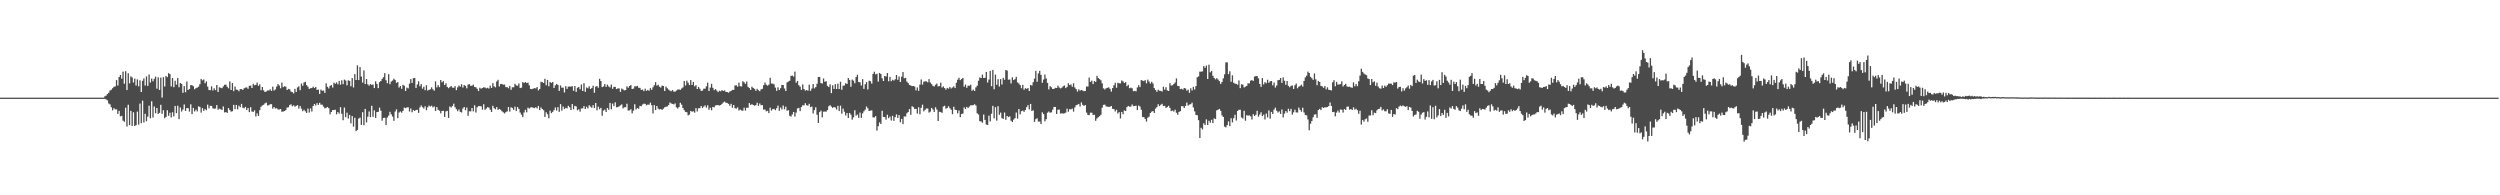 <?xml version="1.0" encoding="UTF-8"?>
<svg xmlns="http://www.w3.org/2000/svg" width="1920" height="150">
  <path d="M0 75.000h1v1.000H0zM1 75.000h1v1.000H1zM2 75.000h1v1.000H2zM3 75.000h1v1.000H3zM4 75.000h1v1.000H4zM5 75.000h1v1.000H5zM6 75.000h1v1.000H6zM7 75.000h1v1.000H7zM8 75.000h1v1.000H8zM9 75.000h1v1.000H9zM10 75.000h1v1.000H10zM11 75.000h1v1.000H11zM12 75.000h1v1.000H12zM13 75.000h1v1.000H13zM14 75.000h1v1.000H14zM15 75.000h1v1.000H15zM16 75.000h1v1.000H16zM17 75.000h1v1.000H17zM18 75.000h1v1.000H18zM19 75.000h1v1.000H19zM20 75.000h1v1.000H20zM21 75.000h1v1.000H21zM22 75.000h1v1.000H22zM23 75.000h1v1.000H23zM24 75.000h1v1.000H24zM25 75.000h1v1.000H25zM26 75.000h1v1.000H26zM27 75.000h1v1.000H27zM28 75.000h1v1.000H28zM29 75.000h1v1.000H29zM30 75.000h1v1.000H30zM31 75.000h1v1.000H31zM32 75.000h1v1.000H32zM33 75.000h1v1.000H33zM34 75.000h1v1.000H34zM35 75.000h1v1.000H35zM36 75.000h1v1.000H36zM37 75.000h1v1.000H37zM38 75.000h1v1.000H38zM39 75.000h1v1.000H39zM40 75.000h1v1.000H40zM41 75.000h1v1.000H41zM42 75.000h1v1.000H42zM43 75.000h1v1.000H43zM44 75.000h1v1.000H44zM45 75.000h1v1.000H45zM46 75.000h1v1.000H46zM47 75.000h1v1.000H47zM48 75.000h1v1.000H48zM49 75.000h1v1.000H49zM50 75.000h1v1.000H50zM51 75.000h1v1.000H51zM52 75.000h1v1.000H52zM53 75.000h1v1.000H53zM54 75.000h1v1.000H54zM55 75.000h1v1.000H55zM56 75.000h1v1.000H56zM57 75.000h1v1.000H57zM58 75.000h1v1.000H58zM59 75.000h1v1.000H59zM60 75.000h1v1.000H60zM61 75.000h1v1.000H61zM62 75.000h1v1.000H62zM63 75.000h1v1.000H63zM64 75.000h1v1.000H64zM65 75.000h1v1.000H65zM66 75.000h1v1.000H66zM67 75.000h1v1.000H67zM68 75.000h1v1.000H68zM69 75.000h1v1.000H69zM70 75.000h1v1.000H70zM71 75.000h1v1.000H71zM72 75.000h1v1.000H72zM73 75.000h1v1.000H73zM74 75.000h1v1.000H74zM75 75.000h1v1.000H75zM76 75.000h1v1.000H76zM77 75.000h1v1.000H77zM78 75.000h1v1.000H78zM79 75.000h1v1.000H79zM80 74.000h1v1.891H80zM81 73.412h1v2.941H81zM82 72.254h1v4.872H82zM83 71.230h1v8.255H83zM84 69.478h1v10.703H84zM85 68.901h1v13.494H85zM86 67.746h1v17.010H86zM87 66.648h1v16.474H87zM88 66.350h1v17.703H88zM89 61.535h1v22.414H89zM90 65.708h1v21.753H90zM91 59.177h1v25.964H91zM92 57.610h1v31.709H92zM93 60.411h1v28.592H93zM94 55.013h1v37.649H94zM95 64.299h1v29.220H95zM96 54.689h1v28.063H96zM97 69.192h1v27.973H97zM98 56.286h1v24.168H98zM99 64.000h1v32.083H99zM100 58.691h1v26.466H100zM101 59.474h1v37.254H101zM102 63.346h1v22.895H102zM103 60.383h1v36.457H103zM104 65.701h1v30.410H104zM105 60.976h1v24.710H105zM106 66.284h1v29.430H106zM107 61.688h1v17.873H107zM108 70.670h1v23.936H108zM109 62.044h1v15.257H109zM110 60.197h1v33.869H110zM111 65.664h1v21.717H111zM112 58.742h1v34.409H112zM113 65.958h1v23.628H113zM114 57.226h1v23.965H114zM115 63.397h1v27.506H115zM116 60.378h1v17.407H116zM117 62.415h1v27.864H117zM118 60.516h1v21.258H118zM119 58.813h1v28.218H119zM120 68.119h1v14.801H120zM121 59.396h1v28.167H121zM122 69.049h1v17.650H122zM123 59.617h1v20.888H123zM124 74.944h1v12.446H124zM125 59.260h1v25.388H125zM126 66.409h1v24.386H126zM127 58.298h1v31.447H127zM128 59.297h1v25.378H128zM129 56.183h1v32.763H129zM130 56.936h1v29.627H130zM131 66.425h1v23.784H131zM132 59.888h1v26.342H132zM133 66.975h1v22.424H133zM134 62.027h1v19.354H134zM135 65.029h1v21.895H135zM136 59.845h1v21.359H136zM137 67.034h1v24.443H137zM138 63.810h1v18.761H138zM139 64.411h1v21.229H139zM140 71.259h1v12.851H140zM141 66.082h1v14.170H141zM142 70.841h1v14.365H142zM143 62.641h1v20.331H143zM144 69.060h1v14.019H144zM145 68.279h1v17.448H145zM146 65.393h1v14.741H146zM147 65.426h1v22.228H147zM148 66.237h1v16.655H148zM149 68.538h1v17.042H149zM150 67.698h1v16.541H150zM151 67.289h1v18.276H151zM152 66.554h1v15.105H152zM153 64.682h1v17.418H153zM154 60.637h1v25.861H154zM155 61.696h1v21.327H155zM156 61.018h1v24.248H156zM157 63.954h1v19.825H157zM158 62.485h1v22.139H158zM159 66.526h1v13.850H159zM160 69.183h1v14.053H160zM161 69.251h1v11.982H161zM162 66.328h1v15.043H162zM163 69.494h1v13.686H163zM164 67.776h1v15.808H164zM165 69.209h1v14.089H165zM166 65.302h1v15.415H166zM167 70.626h1v13.658H167zM168 67.032h1v16.407H168zM169 67.415h1v16.478H169zM170 67.736h1v16.696H170zM171 66.366h1v15.388H171zM172 65.140h1v21.235H172zM173 64.987h1v21.047H173zM174 66.652h1v20.130H174zM175 67.843h1v15.164H175zM176 62.555h1v21.982H176zM177 69.107h1v16.662H177zM178 63.781h1v21.634H178zM179 69.968h1v10.594H179zM180 66.455h1v17.424H180zM181 68.810h1v11.795H181zM182 68.949h1v15.013H182zM183 70.098h1v11.047H183zM184 68.450h1v13.897H184zM185 68.401h1v11.365H185zM186 69.076h1v13.640H186zM187 67.811h1v15.409H187zM188 67.263h1v14.829H188zM189 67.116h1v17.430H189zM190 68.208h1v14.798H190zM191 65.908h1v20.209H191zM192 65.732h1v16.653H192zM193 67.589h1v18.054H193zM194 64.362h1v21.560H194zM195 65.479h1v19.251H195zM196 65.137h1v24.288H196zM197 63.376h1v23.651H197zM198 65.941h1v23.168H198zM199 64.746h1v19.898H199zM200 69.259h1v12.738H200zM201 66.801h1v14.211H201zM202 69.382h1v11.120H202zM203 70.665h1v8.738H203zM204 70.264h1v8.551H204zM205 69.449h1v11.546H205zM206 69.542h1v11.243H206zM207 68.629h1v11.422H207zM208 69.763h1v10.288H208zM209 66.575h1v16.874H209zM210 69.533h1v12.671H210zM211 68.682h1v14.675H211zM212 66.486h1v16.603H212zM213 64.549h1v19.517H213zM214 65.668h1v18.443H214zM215 67.770h1v15.949H215zM216 63.437h1v22.361H216zM217 66.918h1v18.751H217zM218 66.264h1v19.042H218zM219 66.567h1v18.010H219zM220 69.114h1v13.519H220zM221 68.242h1v14.207H221zM222 68.545h1v12.180H222zM223 70.308h1v9.747H223zM224 70.758h1v10.858H224zM225 71.734h1v9.169H225zM226 68.241h1v13.666H226zM227 70.629h1v10.700H227zM228 67.196h1v13.544H228zM229 66.301h1v17.091H229zM230 69.256h1v12.167H230zM231 64.155h1v19.228H231zM232 65.823h1v19.565H232zM233 63.365h1v20.926H233zM234 62.832h1v22.658H234zM235 65.382h1v21.364H235zM236 66.584h1v16.840H236zM237 68.303h1v18.139H237zM238 67.727h1v15.534H238zM239 67.632h1v18.037H239zM240 66.539h1v14.889H240zM241 67.529h1v12.319H241zM242 66.835h1v14.174H242zM243 69.072h1v10.115H243zM244 68.777h1v11.835H244zM245 72.140h1v6.823H245zM246 68.822h1v11.556H246zM247 69.728h1v10.698H247zM248 69.511h1v12.431H248zM249 71.373h1v11.900H249zM250 64.022h1v18.840H250zM251 66.641h1v15.477H251zM252 67.923h1v15.168H252zM253 65.988h1v21.829H253zM254 65.269h1v20.707H254zM255 67.210h1v17.293H255zM256 63.501h1v21.065H256zM257 64.378h1v19.831H257zM258 63.285h1v24.529H258zM259 64.792h1v21.268H259zM260 62.179h1v25.048H260zM261 65.028h1v17.289H261zM262 61.693h1v25.658H262zM263 64.610h1v27.722H263zM264 61.144h1v21.451H264zM265 61.873h1v28.153H265zM266 65.539h1v20.986H266zM267 61.709h1v29.333H267zM268 62.088h1v26.189H268zM269 66.268h1v28.502H269zM270 59.934h1v29.220H270zM271 67.187h1v30.086H271zM272 56.940h1v33.508H272zM273 61.445h1v39.253H273zM274 50.182h1v49.606H274zM275 61.516h1v29.643H275zM276 51.503h1v38.820H276zM277 58.753h1v37.145H277zM278 63.444h1v22.700H278zM279 54.054h1v42.080H279zM280 64.561h1v19.110H280zM281 60.693h1v33.378H281zM282 64.787h1v24.872H282zM283 65.792h1v19.791H283zM284 64.574h1v25.382H284zM285 65.155h1v16.077H285zM286 64.850h1v24.919H286zM287 67.645h1v17.160H287zM288 62.477h1v28.083H288zM289 64.453h1v21.610H289zM290 67.668h1v18.233H290zM291 63.094h1v19.599H291zM292 62.190h1v22.812H292zM293 60.560h1v32.095H293zM294 59.307h1v31.243H294zM295 56.149h1v34.257H295zM296 61.646h1v34.419H296zM297 63.872h1v26.380H297zM298 57.002h1v31.763H298zM299 64.661h1v21.213H299zM300 62.625h1v25.207H300zM301 61.826h1v27.688H301zM302 60.482h1v32.350H302zM303 61.401h1v24.276H303zM304 63.579h1v20.406H304zM305 63.015h1v27.751H305zM306 67.213h1v19.207H306zM307 66.025h1v19.587H307zM308 68.191h1v18.333H308zM309 65.198h1v19.963H309zM310 65.831h1v16.814H310zM311 69.847h1v13.254H311zM312 67.293h1v15.183H312zM313 67.876h1v14.575H313zM314 64.274h1v21.394H314zM315 60.772h1v22.531H315zM316 63.685h1v22.518H316zM317 60.070h1v24.476H317zM318 59.912h1v25.342H318zM319 67.529h1v16.892H319zM320 64.861h1v19.464H320zM321 62.435h1v24.229H321zM322 66.273h1v16.232H322zM323 64.549h1v16.416H323zM324 68.104h1v14.250H324zM325 66.588h1v16.781H325zM326 69.261h1v12.327H326zM327 65.475h1v19.143H327zM328 69.532h1v12.890H328zM329 68.954h1v12.152H329zM330 68.589h1v13.230H330zM331 67.078h1v14.081H331zM332 68.542h1v13.923H332zM333 69.639h1v12.080H333zM334 62.489h1v22.780H334zM335 67.129h1v15.084H335zM336 65.324h1v18.978H336zM337 66.930h1v18.094H337zM338 61.458h1v25.574H338zM339 63.229h1v21.953H339zM340 62.321h1v22.777H340zM341 65.274h1v24.535H341zM342 63.943h1v21.636H342zM343 66.740h1v18.385H343zM344 67.755h1v22.823H344zM345 66.885h1v14.904H345zM346 66.016h1v16.581H346zM347 67.299h1v14.169H347zM348 67.414h1v12.225H348zM349 66.144h1v16.256H349zM350 69.202h1v14.680H350zM351 67.087h1v18.297H351zM352 65.714h1v18.341H352zM353 66.570h1v19.368H353zM354 64.732h1v21.666H354zM355 67.220h1v16.114H355zM356 65.351h1v16.808H356zM357 65.953h1v18.744H357zM358 67.831h1v14.811H358zM359 64.959h1v23.953H359zM360 64.608h1v20.826H360zM361 65.965h1v19.581H361zM362 65.807h1v17.147H362zM363 64.981h1v20.592H363zM364 66.785h1v14.050H364zM365 67.010h1v19.392H365zM366 68.220h1v14.207H366zM367 69.924h1v11.519H367zM368 67.370h1v14.138H368zM369 68.159h1v13.521H369zM370 67.579h1v16.649H370zM371 67.011h1v13.040H371zM372 67.215h1v17.105H372zM373 67.843h1v15.539H373zM374 67.383h1v14.954H374zM375 68.021h1v14.616H375zM376 65.779h1v18.508H376zM377 67.541h1v18.439H377zM378 63.829h1v17.431H378zM379 66.290h1v16.817H379zM380 67.051h1v16.913H380zM381 62.555h1v19.671H381zM382 61.301h1v23.091H382zM383 66.424h1v17.246H383zM384 64.577h1v19.699H384zM385 64.443h1v20.992H385zM386 65.058h1v21.235H386zM387 64.943h1v22.195H387zM388 66.940h1v19.251H388zM389 66.905h1v18.628H389zM390 67.779h1v14.385H390zM391 65.952h1v19.778H391zM392 68.972h1v13.386H392zM393 67.007h1v16.012H393zM394 67.005h1v17.384H394zM395 64.369h1v17.568H395zM396 65.516h1v19.783H396zM397 65.917h1v16.331H397zM398 64.089h1v19.576H398zM399 67.630h1v18.772H399zM400 67.286h1v20.754H400zM401 63.048h1v26.921H401zM402 63.810h1v22.638H402zM403 62.985h1v21.321H403zM404 63.794h1v22.465H404zM405 63.458h1v19.221H405zM406 65.556h1v17.833H406zM407 68.281h1v14.279H407zM408 68.475h1v13.785H408zM409 68.040h1v14.736H409zM410 67.701h1v15.333H410zM411 67.909h1v14.427H411zM412 66.871h1v16.355H412zM413 69.429h1v11.923H413zM414 68.306h1v16.275H414zM415 62.788h1v19.730H415zM416 63.128h1v20.578H416zM417 63.751h1v20.908H417zM418 60.514h1v29.316H418zM419 65.479h1v20.727H419zM420 61.384h1v26.374H420zM421 66.264h1v24.583H421zM422 62.908h1v22.074H422zM423 63.756h1v23.139H423zM424 62.908h1v23.012H424zM425 67.608h1v16.977H425zM426 65.559h1v16.968H426zM427 64.473h1v20.488H427zM428 65.223h1v17.082H428zM429 69.773h1v16.149H429zM430 65.614h1v14.353H430zM431 67.391h1v17.623H431zM432 67.255h1v14.566H432zM433 71.009h1v12.773H433zM434 66.139h1v16.667H434zM435 68.228h1v15.042H435zM436 66.501h1v14.731H436zM437 66.456h1v15.938H437zM438 66.492h1v18.025H438zM439 66.177h1v13.743H439zM440 69.735h1v14.158H440zM441 66.058h1v15.267H441zM442 70.532h1v11.214H442zM443 67.426h1v17.236H443zM444 66.777h1v17.161H444zM445 68.546h1v17.237H445zM446 64.873h1v18.430H446zM447 69.874h1v13.305H447zM448 63.884h1v17.603H448zM449 70.518h1v13.208H449zM450 67.186h1v14.787H450zM451 67.764h1v15.501H451zM452 66.315h1v14.545H452zM453 68.351h1v13.509H453zM454 67.644h1v15.131H454zM455 65.829h1v14.951H455zM456 71.276h1v11.721H456zM457 66.640h1v12.460H457zM458 66.000h1v18.727H458zM459 67.386h1v14.510H459zM460 60.506h1v23.376H460zM461 62.249h1v20.578H461zM462 66.918h1v21.960H462zM463 66.338h1v18.592H463zM464 64.546h1v19.685H464zM465 66.732h1v19.272H465zM466 64.987h1v17.937H466zM467 66.422h1v17.846H467zM468 67.098h1v11.964H468zM469 64.971h1v18.971H469zM470 68.184h1v11.391H470zM471 66.729h1v14.721H471zM472 66.726h1v11.859H472zM473 68.418h1v14.037H473zM474 67.901h1v14.344H474zM475 67.913h1v13.741H475zM476 70.570h1v10.395H476zM477 67.985h1v12.207H477zM478 68.664h1v14.584H478zM479 69.402h1v13.014H479zM480 69.127h1v13.198H480zM481 66.311h1v13.363H481zM482 67.385h1v17.544H482zM483 66.050h1v18.669H483zM484 65.326h1v18.592H484zM485 68.369h1v18.689H485zM486 68.032h1v16.945H486zM487 66.280h1v13.793H487zM488 66.338h1v17.753H488zM489 65.879h1v17.155H489zM490 67.346h1v16.184H490zM491 67.506h1v13.806H491zM492 69.089h1v12.520H492zM493 68.782h1v11.495H493zM494 69.977h1v9.660H494zM495 68.090h1v11.686H495zM496 69.766h1v11.114H496zM497 69.010h1v11.319H497zM498 69.760h1v10.651H498zM499 67.687h1v11.166H499zM500 68.992h1v11.805H500zM501 67.029h1v20.117H501zM502 65.434h1v15.316H502zM503 63.093h1v21.440H503zM504 65.737h1v15.665H504zM505 65.073h1v18.402H505zM506 66.573h1v17.519H506zM507 67.248h1v16.447H507zM508 65.695h1v18.755H508zM509 66.039h1v17.414H509zM510 69.870h1v12.533H510zM511 66.487h1v15.539H511zM512 67.769h1v13.927H512zM513 68.819h1v11.915H513zM514 69.573h1v9.131H514zM515 70.085h1v9.398H515zM516 69.178h1v10.641H516zM517 70.336h1v9.859H517zM518 70.408h1v9.018H518zM519 69.546h1v12.888H519zM520 68.801h1v14.555H520zM521 68.633h1v13.599H521zM522 69.016h1v9.958H522zM523 67.924h1v12.480H523zM524 67.104h1v15.844H524zM525 62.191h1v22.457H525zM526 65.628h1v20.328H526zM527 61.962h1v24.252H527zM528 63.542h1v25.068H528zM529 65.354h1v22.632H529zM530 61.488h1v23.723H530zM531 65.250h1v20.561H531zM532 62.941h1v22.495H532zM533 66.310h1v20.222H533zM534 65.447h1v17.608H534zM535 68.354h1v17.257H535zM536 66.790h1v16.335H536zM537 68.137h1v14.936H537zM538 69.798h1v11.598H538zM539 69.561h1v13.440H539zM540 68.100h1v13.807H540zM541 68.086h1v12.880H541zM542 66.230h1v16.434H542zM543 63.450h1v17.428H543zM544 69.883h1v14.441H544zM545 67.257h1v15.466H545zM546 64.376h1v20.329H546zM547 67.421h1v14.718H547zM548 69.224h1v13.194H548zM549 68.391h1v12.590H549zM550 69.532h1v11.233H550zM551 70.689h1v10.060H551zM552 69.663h1v11.381H552zM553 70.069h1v10.558H553zM554 69.211h1v10.551H554zM555 69.841h1v8.866H555zM556 69.404h1v8.631H556zM557 70.577h1v8.297H557zM558 70.667h1v8.401H558zM559 71.232h1v8.540H559zM560 70.292h1v10.984H560zM561 69.838h1v9.865H561zM562 69.009h1v13.748H562zM563 69.025h1v11.602H563zM564 65.634h1v17.456H564zM565 65.510h1v17.883H565zM566 66.566h1v15.842H566zM567 63.506h1v21.329H567zM568 66.203h1v17.959H568zM569 66.404h1v18.423H569zM570 62.380h1v22.642H570zM571 63.251h1v19.426H571zM572 64.387h1v20.536H572zM573 62.607h1v20.148H573zM574 66.687h1v16.120H574zM575 67.647h1v11.499H575zM576 69.052h1v11.526H576zM577 66.552h1v13.475H577zM578 67.532h1v13.140H578zM579 68.249h1v12.957H579zM580 69.752h1v10.980H580zM581 68.202h1v10.694H581zM582 69.269h1v12.023H582zM583 70.045h1v9.436H583zM584 68.598h1v12.241H584zM585 68.182h1v12.559H585zM586 65.425h1v18.736H586zM587 63.392h1v20.719H587zM588 65.039h1v20.485H588zM589 65.811h1v19.271H589zM590 64.977h1v21.915H590zM591 59.772h1v22.910H591zM592 64.138h1v20.815H592zM593 64.217h1v19.586H593zM594 64.749h1v18.875H594zM595 67.259h1v17.352H595zM596 69.714h1v13.414H596zM597 67.053h1v14.027H597zM598 69.192h1v15.890H598zM599 67.744h1v14.866H599zM600 65.206h1v18.875H600zM601 65.266h1v15.759H601zM602 67.956h1v15.962H602zM603 69.876h1v12.033H603zM604 63.289h1v21.778H604zM605 62.608h1v22.047H605zM606 62.000h1v26.928H606zM607 58.283h1v31.268H607zM608 58.016h1v29.866H608zM609 58.830h1v27.188H609zM610 55.014h1v34.549H610zM611 63.513h1v22.973H611zM612 62.180h1v21.099H612zM613 65.423h1v17.441H613zM614 66.546h1v18.791H614zM615 69.040h1v13.182H615zM616 64.809h1v16.035H616zM617 68.339h1v12.585H617zM618 69.593h1v9.651H618zM619 69.149h1v11.699H619zM620 69.646h1v11.498H620zM621 65.000h1v14.715H621zM622 69.730h1v12.560H622zM623 67.986h1v13.830H623zM624 64.491h1v22.709H624zM625 67.895h1v16.672H625zM626 66.842h1v15.555H626zM627 64.300h1v23.843H627zM628 59.122h1v35.292H628zM629 59.060h1v26.982H629zM630 63.772h1v21.168H630zM631 64.167h1v25.965H631zM632 60.271h1v25.495H632zM633 62.793h1v22.867H633zM634 62.345h1v23.404H634zM635 65.889h1v18.640H635zM636 66.871h1v14.719H636zM637 64.785h1v15.996H637zM638 71.521h1v10.337H638zM639 65.502h1v17.377H639zM640 68.317h1v13.873H640zM641 64.617h1v17.970H641zM642 68.365h1v15.771H642zM643 64.276h1v17.019H643zM644 68.423h1v16.866H644zM645 62.769h1v18.403H645zM646 68.910h1v18.417H646zM647 65.770h1v17.660H647zM648 65.690h1v20.131H648zM649 63.879h1v24.786H649zM650 64.518h1v22.305H650zM651 59.883h1v30.726H651zM652 61.413h1v25.378H652zM653 66.626h1v21.434H653zM654 61.141h1v30.760H654zM655 61.944h1v28.146H655zM656 63.950h1v20.726H656zM657 59.162h1v29.639H657zM658 57.395h1v30.634H658zM659 63.017h1v27.481H659zM660 63.198h1v23.258H660zM661 65.660h1v24.867H661zM662 60.751h1v26.331H662zM663 68.227h1v17.268H663zM664 64.663h1v19.544H664zM665 63.029h1v18.767H665zM666 68.698h1v14.514H666zM667 61.964h1v23.290H667zM668 62.336h1v22.681H668zM669 64.217h1v20.503H669zM670 56.752h1v33.368H670zM671 55.106h1v35.128H671zM672 57.085h1v32.102H672zM673 56.628h1v43.688H673zM674 62.647h1v34.292H674zM675 56.016h1v37.962H675zM676 56.855h1v38.396H676zM677 60.171h1v24.902H677zM678 62.228h1v27.601H678zM679 58.371h1v31.567H679zM680 58.757h1v33.129H680zM681 56.138h1v32.002H681zM682 62.411h1v28.363H682zM683 59.053h1v30.516H683zM684 62.348h1v30.196H684zM685 61.239h1v27.720H685zM686 61.839h1v30.972H686zM687 60.869h1v29.084H687zM688 57.575h1v30.266H688zM689 61.265h1v29.364H689zM690 58.761h1v29.632H690zM691 62.957h1v31.002H691zM692 58.900h1v32.460H692zM693 55.355h1v39.972H693zM694 60.157h1v29.294H694zM695 59.816h1v29.701H695zM696 62.674h1v24.380H696zM697 63.796h1v22.196H697zM698 65.208h1v18.547H698zM699 65.683h1v22.505H699zM700 66.136h1v15.482H700zM701 66.070h1v16.187H701zM702 66.437h1v17.332H702zM703 69.410h1v14.215H703zM704 67.240h1v19.929H704zM705 69.720h1v12.648H705zM706 64.969h1v22.793H706zM707 61.036h1v21.767H707zM708 64.977h1v15.427H708zM709 62.841h1v22.652H709zM710 62.414h1v21.892H710zM711 62.528h1v20.792H711zM712 63.240h1v20.136H712zM713 60.791h1v25.682H713zM714 63.410h1v22.325H714zM715 64.557h1v18.340H715zM716 65.968h1v18.117H716zM717 66.427h1v19.524H717zM718 65.063h1v17.294H718zM719 64.130h1v20.002H719zM720 66.379h1v26.563H720zM721 66.124h1v19.705H721zM722 63.482h1v22.584H722zM723 67.199h1v19.494H723zM724 66.375h1v15.439H724zM725 67.647h1v13.554H725zM726 68.870h1v14.628H726zM727 67.491h1v15.349H727zM728 68.103h1v13.454H728zM729 66.791h1v16.282H729zM730 67.922h1v16.378H730zM731 67.187h1v20.497H731zM732 66.292h1v15.663H732zM733 67.647h1v16.578H733zM734 63.535h1v20.952H734zM735 61.229h1v25.847H735zM736 59.697h1v25.219H736zM737 61.565h1v28.373H737zM738 60.673h1v26.894H738zM739 59.832h1v27.422H739zM740 66.568h1v15.905H740zM741 64.946h1v18.823H741zM742 67.446h1v14.656H742zM743 65.815h1v17.224H743zM744 65.892h1v15.966H744zM745 65.048h1v15.836H745zM746 69.663h1v11.245H746zM747 68.799h1v11.921H747zM748 69.888h1v10.174H748zM749 67.130h1v13.931H749zM750 65.789h1v21.219H750zM751 61.990h1v25.948H751zM752 59.475h1v33.618H752zM753 59.961h1v33.320H753zM754 57.277h1v36.962H754zM755 59.898h1v28.059H755zM756 59.771h1v32.336H756zM757 55.224h1v40.431H757zM758 63.376h1v32.549H758zM759 61.108h1v27.705H759zM760 54.434h1v38.793H760zM761 66.217h1v21.134H761zM762 53.715h1v27.611H762zM763 68.536h1v22.416H763zM764 57.286h1v25.032H764zM765 65.146h1v27.544H765zM766 60.801h1v20.736H766zM767 66.473h1v21.699H767zM768 60.776h1v25.720H768zM769 64.856h1v25.858H769zM770 59.772h1v31.511H770zM771 61.225h1v25.185H771zM772 53.783h1v38.236H772zM773 54.243h1v34.802H773zM774 61.205h1v28.703H774zM775 61.070h1v28.343H775zM776 64.099h1v28.601H776zM777 59.393h1v34.297H777zM778 61.480h1v30.380H778zM779 60.825h1v29.963H779zM780 59.013h1v27.415H780zM781 63.307h1v27.769H781zM782 64.101h1v19.613H782zM783 65.368h1v22.448H783zM784 67.783h1v17.603H784zM785 65.130h1v19.809H785zM786 68.914h1v16.984H786zM787 67.731h1v16.758H787zM788 68.193h1v14.143H788zM789 67.626h1v13.135H789zM790 69.873h1v14.139H790zM791 65.231h1v14.601H791zM792 65.699h1v19.509H792zM793 63.117h1v21.638H793zM794 60.387h1v33.224H794zM795 54.449h1v37.084H795zM796 62.794h1v28.037H796zM797 56.395h1v37.006H797zM798 54.405h1v38.917H798zM799 57.502h1v37.791H799zM800 63.547h1v22.735H800zM801 61.086h1v26.532H801zM802 57.231h1v35.943H802zM803 60.296h1v31.236H803zM804 63.637h1v22.960H804zM805 68.641h1v16.997H805zM806 66.158h1v20.422H806zM807 67.059h1v19.218H807zM808 68.362h1v15.887H808zM809 68.259h1v13.851H809zM810 67.448h1v14.727H810zM811 67.587h1v19.956H811zM812 65.816h1v18.532H812zM813 67.186h1v17.006H813zM814 67.915h1v19.281H814zM815 67.309h1v19.670H815zM816 66.267h1v20.967H816zM817 65.661h1v21.358H817zM818 67.666h1v18.790H818zM819 66.732h1v16.747H819zM820 63.961h1v21.871H820zM821 65.336h1v18.538H821zM822 64.879h1v19.135H822zM823 66.631h1v16.776H823zM824 63.933h1v21.758H824zM825 67.160h1v15.381H825zM826 68.450h1v12.367H826zM827 70.288h1v10.133H827zM828 68.599h1v11.214H828zM829 69.658h1v12.174H829zM830 69.069h1v9.548H830zM831 69.530h1v10.960H831zM832 70.039h1v11.345H832zM833 69.856h1v10.781H833zM834 66.416h1v20.041H834zM835 66.476h1v21.804H835zM836 59.547h1v28.878H836zM837 62.869h1v23.648H837zM838 61.900h1v24.697H838zM839 64.546h1v23.805H839zM840 62.245h1v25.849H840zM841 62.892h1v29.878H841zM842 58.239h1v32.748H842zM843 59.967h1v30.020H843zM844 60.735h1v28.492H844zM845 61.632h1v26.508H845zM846 63.977h1v18.787H846zM847 67.828h1v12.699H847zM848 68.716h1v11.627H848zM849 67.776h1v13.947H849zM850 67.453h1v14.460H850zM851 67.053h1v15.047H851zM852 68.206h1v13.741H852zM853 70.337h1v11.074H853zM854 67.646h1v15.925H854zM855 65.500h1v18.311H855zM856 63.574h1v22.055H856zM857 67.355h1v16.994H857zM858 63.588h1v23.589H858zM859 63.965h1v22.128H859zM860 64.049h1v26.945H860zM861 61.790h1v24.177H861zM862 62.513h1v25.259H862zM863 63.731h1v21.129H863zM864 63.057h1v22.264H864zM865 66.184h1v16.123H865zM866 65.128h1v16.206H866zM867 67.735h1v14.216H867zM868 67.317h1v14.554H868zM869 67.828h1v12.391H869zM870 70.018h1v11.472H870zM871 69.789h1v11.572H871zM872 70.118h1v11.042H872zM873 67.167h1v17.413H873zM874 65.408h1v15.637H874zM875 66.879h1v14.938H875zM876 61.504h1v22.773H876zM877 61.925h1v27.879H877zM878 62.296h1v27.721H878zM879 61.555h1v29.799H879zM880 64.012h1v29.355H880zM881 61.129h1v29.304H881zM882 62.611h1v27.013H882zM883 64.223h1v22.558H883zM884 62.802h1v22.963H884zM885 64.111h1v21.115H885zM886 67.670h1v19.078H886zM887 69.139h1v14.262H887zM888 70.497h1v11.775H888zM889 68.921h1v11.155H889zM890 69.666h1v11.855H890zM891 69.796h1v10.681H891zM892 70.275h1v9.460H892zM893 66.564h1v14.877H893zM894 68.877h1v12.440H894zM895 66.979h1v15.940H895zM896 69.421h1v12.828H896zM897 69.909h1v11.370H897zM898 63.833h1v19.072H898zM899 65.666h1v19.694H899zM900 65.410h1v19.470H900zM901 64.525h1v21.207H901zM902 63.319h1v20.902H902zM903 60.195h1v26.407H903zM904 65.921h1v22.179H904zM905 66.167h1v19.794H905zM906 68.391h1v16.968H906zM907 68.149h1v13.375H907zM908 68.826h1v12.774H908zM909 67.592h1v15.288H909zM910 67.964h1v13.353H910zM911 69.610h1v9.161H911zM912 68.810h1v12.292H912zM913 71.246h1v9.045H913zM914 67.777h1v12.258H914zM915 69.464h1v9.401H915zM916 66.684h1v15.874H916zM917 68.741h1v16.771H917zM918 66.134h1v22.122H918zM919 59.354h1v29.154H919zM920 58.697h1v33.632H920zM921 55.005h1v51.003H921zM922 55.023h1v43.133H922zM923 54.822h1v44.603H923zM924 50.719h1v43.994H924zM925 52.067h1v43.989H925zM926 50.337h1v41.348H926zM927 60.690h1v35.292H927zM928 49.650h1v43.098H928zM929 55.537h1v38.732H929zM930 54.486h1v37.501H930zM931 58.159h1v36.342H931zM932 59.854h1v31.053H932zM933 60.938h1v30.516H933zM934 60.025h1v24.699H934zM935 61.057h1v23.229H935zM936 62.327h1v21.316H936zM937 64.454h1v20.619H937zM938 62.992h1v25.614H938zM939 60.221h1v29.632H939zM940 57.071h1v40.168H940zM941 47.905h1v49.919H941zM942 47.866h1v48.182H942zM943 56.920h1v36.308H943zM944 54.734h1v42.123H944zM945 62.755h1v28.085H945zM946 57.876h1v36.134H946zM947 63.539h1v27.250H947zM948 64.255h1v23.885H948zM949 64.421h1v28.136H949zM950 65.095h1v20.140H950zM951 61.778h1v22.571H951zM952 67.677h1v16.599H952zM953 64.729h1v25.479H953zM954 65.034h1v26.025H954zM955 67.180h1v17.938H955zM956 66.537h1v26.201H956zM957 65.930h1v22.564H957zM958 63.988h1v24.826H958zM959 64.062h1v24.569H959zM960 61.940h1v27.394H960zM961 61.515h1v30.307H961zM962 62.153h1v25.531H962zM963 58.849h1v30.263H963zM964 58.402h1v29.741H964zM965 58.410h1v26.679H965zM966 60.135h1v29.518H966zM967 64.467h1v23.504H967zM968 66.701h1v19.527H968zM969 59.975h1v29.222H969zM970 64.812h1v23.266H970zM971 63.076h1v28.685H971zM972 63.964h1v23.247H972zM973 61.251h1v28.935H973zM974 63.541h1v21.262H974zM975 62.458h1v28.672H975zM976 62.198h1v23.738H976zM977 65.528h1v22.021H977zM978 63.375h1v20.797H978zM979 67.211h1v15.475H979zM980 65.628h1v19.408H980zM981 61.573h1v24.841H981zM982 61.406h1v24.132H982zM983 59.884h1v27.607H983zM984 63.652h1v20.427H984zM985 59.427h1v30.786H985zM986 62.011h1v25.231H986zM987 65.055h1v20.239H987zM988 62.224h1v24.288H988zM989 65.884h1v17.647H989zM990 67.016h1v18.391H990zM991 65.837h1v17.763H991zM992 65.678h1v22.382H992zM993 68.291h1v17.955H993zM994 65.472h1v18.781H994zM995 64.169h1v22.144H995zM996 67.812h1v18.596H996zM997 66.601h1v16.056H997zM998 65.938h1v18.457H998zM999 65.019h1v20.798H999zM1000 66.510h1v16.237H1000zM1001 62.146h1v24.224H1001zM1002 59.433h1v28.957H1002zM1003 58.105h1v30.492H1003zM1004 54.967h1v36.793H1004zM1005 56.063h1v43.989H1005zM1006 58.989h1v36.029H1006zM1007 60.070h1v32.927H1007zM1008 61.356h1v28.763H1008zM1009 56.429h1v31.607H1009zM1010 60.938h1v26.824H1010zM1011 65.434h1v25.064H1011zM1012 62.133h1v22.400H1012zM1013 62.953h1v20.643H1013zM1014 65.969h1v18.613H1014zM1015 66.357h1v15.980H1015zM1016 67.416h1v15.522H1016zM1017 66.106h1v16.297H1017zM1018 68.599h1v13.869H1018zM1019 67.083h1v15.095H1019zM1020 68.943h1v12.521H1020zM1021 69.126h1v9.582H1021zM1022 69.494h1v11.873H1022zM1023 63.236h1v22.814H1023zM1024 61.601h1v24.291H1024zM1025 66.270h1v23.085H1025zM1026 62.895h1v23.571H1026zM1027 64.937h1v19.989H1027zM1028 64.847h1v21.552H1028zM1029 64.589h1v19.476H1029zM1030 62.478h1v21.873H1030zM1031 66.402h1v20.024H1031zM1032 65.242h1v18.502H1032zM1033 64.376h1v20.076H1033zM1034 66.329h1v15.646H1034zM1035 66.738h1v15.079H1035zM1036 66.558h1v17.612H1036zM1037 67.099h1v16.644H1037zM1038 67.452h1v17.006H1038zM1039 63.259h1v19.191H1039zM1040 66.244h1v17.992H1040zM1041 64.553h1v18.939H1041zM1042 66.226h1v18.447H1042zM1043 62.389h1v25.014H1043zM1044 58.008h1v27.025H1044zM1045 52.797h1v42.916H1045zM1046 55.197h1v36.900H1046zM1047 56.481h1v36.961H1047zM1048 57.207h1v34.396H1048zM1049 57.735h1v33.240H1049zM1050 60.271h1v33.287H1050zM1051 60.702h1v28.006H1051zM1052 65.324h1v23.417H1052zM1053 60.673h1v24.005H1053zM1054 63.222h1v25.325H1054zM1055 62.438h1v24.115H1055zM1056 65.826h1v21.077H1056zM1057 63.452h1v21.264H1057zM1058 66.451h1v17.327H1058zM1059 67.737h1v15.763H1059zM1060 68.137h1v13.944H1060zM1061 65.751h1v19.107H1061zM1062 67.567h1v16.445H1062zM1063 65.764h1v19.698H1063zM1064 66.638h1v18.877H1064zM1065 65.443h1v18.478H1065zM1066 64.144h1v22.948H1066zM1067 64.262h1v23.195H1067zM1068 64.242h1v20.188H1068zM1069 65.337h1v24.405H1069zM1070 63.250h1v24.301H1070zM1071 63.495h1v24.514H1071zM1072 62.972h1v20.110H1072zM1073 67.976h1v15.825H1073zM1074 66.747h1v15.119H1074zM1075 66.660h1v14.412H1075zM1076 70.180h1v11.487H1076zM1077 67.712h1v13.253H1077zM1078 69.656h1v12.002H1078zM1079 67.893h1v14.156H1079zM1080 66.974h1v14.539H1080zM1081 65.681h1v18.890H1081zM1082 68.073h1v14.034H1082zM1083 65.226h1v17.387H1083zM1084 66.085h1v19.112H1084zM1085 58.122h1v31.307H1085zM1086 57.610h1v30.646H1086zM1087 63.663h1v24.239H1087zM1088 61.185h1v23.906H1088zM1089 62.577h1v23.296H1089zM1090 63.076h1v28.115H1090zM1091 57.283h1v30.703H1091zM1092 64.128h1v22.434H1092zM1093 60.783h1v25.310H1093zM1094 62.123h1v29.703H1094zM1095 61.647h1v28.080H1095zM1096 65.148h1v20.480H1096zM1097 61.522h1v28.610H1097zM1098 65.358h1v15.627H1098zM1099 62.539h1v28.676H1099zM1100 61.357h1v20.965H1100zM1101 65.664h1v25.957H1101zM1102 65.484h1v15.712H1102zM1103 62.407h1v27.764H1103zM1104 67.856h1v20.776H1104zM1105 61.361h1v22.457H1105zM1106 65.332h1v23.811H1106zM1107 55.428h1v31.395H1107zM1108 63.659h1v24.606H1108zM1109 57.424h1v26.886H1109zM1110 58.819h1v31.718H1110zM1111 61.979h1v24.708H1111zM1112 63.309h1v26.084H1112zM1113 65.036h1v17.494H1113zM1114 61.300h1v22.033H1114zM1115 69.818h1v11.634H1115zM1116 62.738h1v20.888H1116zM1117 64.511h1v19.827H1117zM1118 63.002h1v18.532H1118zM1119 66.244h1v16.444H1119zM1120 70.049h1v14.695H1120zM1121 61.185h1v24.105H1121zM1122 68.825h1v14.645H1122zM1123 64.953h1v16.051H1123zM1124 70.570h1v13.343H1124zM1125 65.944h1v14.207H1125zM1126 67.733h1v18.123H1126zM1127 65.358h1v18.939H1127zM1128 58.978h1v28.833H1128zM1129 58.214h1v30.537H1129zM1130 56.137h1v32.730H1130zM1131 64.440h1v25.989H1131zM1132 60.449h1v24.885H1132zM1133 65.713h1v21.100H1133zM1134 64.410h1v21.899H1134zM1135 66.612h1v22.334H1135zM1136 60.600h1v22.621H1136zM1137 64.454h1v20.059H1137zM1138 64.518h1v19.215H1138zM1139 62.218h1v21.584H1139zM1140 65.890h1v18.326H1140zM1141 68.839h1v13.841H1141zM1142 69.548h1v11.747H1142zM1143 70.787h1v10.049H1143zM1144 69.716h1v15.941H1144zM1145 68.377h1v11.765H1145zM1146 68.427h1v13.296H1146zM1147 67.433h1v17.501H1147zM1148 63.827h1v20.478H1148zM1149 65.604h1v19.411H1149zM1150 63.576h1v18.869H1150zM1151 61.669h1v24.247H1151zM1152 57.451h1v27.509H1152zM1153 60.209h1v24.602H1153zM1154 63.435h1v24.559H1154zM1155 57.860h1v27.530H1155zM1156 64.510h1v22.985H1156zM1157 60.852h1v26.374H1157zM1158 64.507h1v20.223H1158zM1159 63.916h1v21.927H1159zM1160 66.384h1v17.533H1160zM1161 67.399h1v18.011H1161zM1162 65.805h1v18.604H1162zM1163 67.788h1v17.407H1163zM1164 68.002h1v16.502H1164zM1165 68.475h1v14.753H1165zM1166 67.930h1v13.586H1166zM1167 68.730h1v16.562H1167zM1168 63.683h1v23.641H1168zM1169 59.036h1v29.409H1169zM1170 61.531h1v31.412H1170zM1171 59.760h1v32.446H1171zM1172 57.732h1v28.630H1172zM1173 58.387h1v31.915H1173zM1174 63.535h1v23.946H1174zM1175 62.439h1v26.927H1175zM1176 60.043h1v28.453H1176zM1177 60.362h1v27.602H1177zM1178 61.628h1v26.235H1178zM1179 62.058h1v25.059H1179zM1180 62.407h1v23.727H1180zM1181 63.585h1v22.530H1181zM1182 67.033h1v14.897H1182zM1183 67.301h1v13.832H1183zM1184 67.500h1v16.684H1184zM1185 66.747h1v15.806H1185zM1186 66.691h1v19.824H1186zM1187 66.105h1v17.521H1187zM1188 68.385h1v14.566H1188zM1189 64.866h1v19.814H1189zM1190 65.106h1v19.013H1190zM1191 59.683h1v28.240H1191zM1192 63.519h1v25.155H1192zM1193 60.598h1v26.672H1193zM1194 58.375h1v31.763H1194zM1195 63.215h1v24.794H1195zM1196 61.559h1v26.115H1196zM1197 62.768h1v24.372H1197zM1198 64.657h1v23.826H1198zM1199 66.305h1v19.209H1199zM1200 65.996h1v21.640H1200zM1201 66.813h1v16.225H1201zM1202 67.477h1v14.950H1202zM1203 65.456h1v16.773H1203zM1204 69.781h1v9.836H1204zM1205 66.096h1v13.789H1205zM1206 70.136h1v10.455H1206zM1207 67.977h1v13.491H1207zM1208 65.070h1v15.473H1208zM1209 66.760h1v17.083H1209zM1210 65.327h1v21.627H1210zM1211 63.272h1v28.782H1211zM1212 60.405h1v27.433H1212zM1213 64.735h1v21.501H1213zM1214 59.358h1v28.869H1214zM1215 59.290h1v27.805H1215zM1216 60.917h1v29.761H1216zM1217 65.662h1v18.650H1217zM1218 63.982h1v21.715H1218zM1219 64.794h1v15.441H1219zM1220 66.257h1v14.483H1220zM1221 67.871h1v15.117H1221zM1222 67.788h1v12.715H1222zM1223 69.746h1v11.561H1223zM1224 66.984h1v13.941H1224zM1225 67.772h1v11.542H1225zM1226 67.130h1v15.530H1226zM1227 68.316h1v12.664H1227zM1228 68.808h1v12.668H1228zM1229 68.167h1v13.956H1229zM1230 70.084h1v12.367H1230zM1231 66.824h1v14.672H1231zM1232 67.263h1v17.099H1232zM1233 66.324h1v14.966H1233zM1234 67.607h1v15.761H1234zM1235 65.291h1v19.262H1235zM1236 66.718h1v17.497H1236zM1237 64.370h1v21.209H1237zM1238 67.079h1v16.816H1238zM1239 67.979h1v15.616H1239zM1240 67.510h1v14.687H1240zM1241 66.365h1v17.601H1241zM1242 65.699h1v17.987H1242zM1243 66.307h1v16.976H1243zM1244 69.661h1v13.040H1244zM1245 69.431h1v12.859H1245zM1246 70.031h1v10.243H1246zM1247 71.065h1v7.840H1247zM1248 70.956h1v8.574H1248zM1249 68.914h1v12.461H1249zM1250 67.636h1v15.510H1250zM1251 63.300h1v18.907H1251zM1252 63.465h1v26.170H1252zM1253 59.256h1v35.627H1253zM1254 56.823h1v33.596H1254zM1255 58.073h1v43.646H1255zM1256 54.800h1v39.840H1256zM1257 60.416h1v41.498H1257zM1258 56.903h1v41.437H1258zM1259 50.935h1v51.532H1259zM1260 45.983h1v55.679H1260zM1261 38.557h1v68.495H1261zM1262 40.654h1v64.398H1262zM1263 44.946h1v52.134H1263zM1264 47.568h1v53.380H1264zM1265 48.059h1v60.581H1265zM1266 51.824h1v52.641H1266zM1267 44.653h1v48.663H1267zM1268 50.457h1v53.937H1268zM1269 60.108h1v37.904H1269zM1270 55.398h1v42.484H1270zM1271 62.541h1v29.078H1271zM1272 59.568h1v33.974H1272zM1273 66.061h1v26.331H1273zM1274 60.745h1v30.796H1274zM1275 61.830h1v22.371H1275zM1276 61.594h1v27.641H1276zM1277 61.683h1v25.408H1277zM1278 61.083h1v24.725H1278zM1279 56.514h1v34.914H1279zM1280 62.494h1v24.124H1280zM1281 62.321h1v24.892H1281zM1282 67.913h1v21.123H1282zM1283 67.831h1v18.008H1283zM1284 68.305h1v18.542H1284zM1285 65.080h1v19.259H1285zM1286 65.540h1v18.805H1286zM1287 67.124h1v19.014H1287zM1288 67.303h1v16.038H1288zM1289 69.027h1v14.846H1289zM1290 67.247h1v17.164H1290zM1291 70.542h1v14.943H1291zM1292 64.387h1v24.632H1292zM1293 59.102h1v28.728H1293zM1294 58.036h1v33.105H1294zM1295 55.912h1v40.599H1295zM1296 51.496h1v50.381H1296zM1297 50.208h1v53.058H1297zM1298 46.183h1v54.611H1298zM1299 44.167h1v52.977H1299zM1300 58.211h1v32.690H1300zM1301 61.385h1v34.856H1301zM1302 62.720h1v27.214H1302zM1303 54.196h1v39.121H1303zM1304 59.757h1v30.349H1304zM1305 59.843h1v34.742H1305zM1306 62.839h1v30.215H1306zM1307 57.847h1v35.588H1307zM1308 60.910h1v22.151H1308zM1309 61.288h1v26.071H1309zM1310 65.827h1v25.863H1310zM1311 65.249h1v19.734H1311zM1312 62.605h1v25.268H1312zM1313 62.960h1v22.588H1313zM1314 65.649h1v19.895H1314zM1315 60.636h1v29.410H1315zM1316 60.132h1v25.752H1316zM1317 60.953h1v29.462H1317zM1318 66.444h1v24.835H1318zM1319 62.405h1v25.769H1319zM1320 60.619h1v26.633H1320zM1321 64.791h1v24.006H1321zM1322 66.289h1v20.172H1322zM1323 59.337h1v28.966H1323zM1324 65.535h1v22.846H1324zM1325 63.429h1v22.720H1325zM1326 64.148h1v21.428H1326zM1327 65.000h1v17.193H1327zM1328 64.722h1v18.378H1328zM1329 65.831h1v16.825H1329zM1330 65.466h1v17.659H1330zM1331 66.232h1v17.059H1331zM1332 66.533h1v15.777H1332zM1333 65.728h1v15.872H1333zM1334 60.100h1v26.985H1334zM1335 59.078h1v27.848H1335zM1336 58.095h1v32.698H1336zM1337 42.121h1v53.780H1337zM1338 47.620h1v55.892H1338zM1339 48.518h1v60.271H1339zM1340 52.037h1v55.396H1340zM1341 49.684h1v57.520H1341zM1342 48.690h1v55.512H1342zM1343 50.956h1v45.659H1343zM1344 53.491h1v43.537H1344zM1345 58.506h1v36.051H1345zM1346 67.878h1v16.918H1346zM1347 65.483h1v25.940H1347zM1348 59.852h1v25.944H1348zM1349 62.625h1v23.033H1349zM1350 57.994h1v33.392H1350zM1351 62.214h1v28.990H1351zM1352 62.148h1v26.852H1352zM1353 65.704h1v21.073H1353zM1354 60.266h1v29.996H1354zM1355 61.022h1v25.277H1355zM1356 64.468h1v21.165H1356zM1357 63.082h1v28.054H1357zM1358 61.512h1v26.596H1358zM1359 64.792h1v21.704H1359zM1360 57.886h1v30.982H1360zM1361 65.364h1v17.619H1361zM1362 61.346h1v27.321H1362zM1363 63.579h1v24.259H1363zM1364 58.386h1v24.975H1364zM1365 68.429h1v16.438H1365zM1366 63.284h1v20.690H1366zM1367 61.680h1v23.647H1367zM1368 60.648h1v22.891H1368zM1369 64.781h1v20.156H1369zM1370 67.308h1v15.999H1370zM1371 64.204h1v20.295H1371zM1372 68.399h1v15.425H1372zM1373 66.566h1v15.124H1373zM1374 68.253h1v15.343H1374zM1375 64.563h1v21.063H1375zM1376 65.494h1v17.268H1376zM1377 67.253h1v15.967H1377zM1378 64.705h1v22.753H1378zM1379 55.139h1v36.377H1379zM1380 55.770h1v39.206H1380zM1381 52.517h1v48.859H1381zM1382 53.739h1v39.750H1382zM1383 44.694h1v48.094H1383zM1384 54.461h1v45.430H1384zM1385 44.200h1v60.273H1385zM1386 59.143h1v41.227H1386zM1387 46.753h1v56.266H1387zM1388 50.684h1v46.894H1388zM1389 54.436h1v44.293H1389zM1390 60.273h1v35.717H1390zM1391 62.090h1v32.923H1391zM1392 64.297h1v28.210H1392zM1393 63.485h1v28.893H1393zM1394 61.198h1v28.615H1394zM1395 62.560h1v27.818H1395zM1396 62.352h1v27.412H1396zM1397 63.828h1v25.305H1397zM1398 59.374h1v31.273H1398zM1399 57.446h1v33.149H1399zM1400 56.344h1v27.092H1400zM1401 61.422h1v30.724H1401zM1402 59.159h1v27.435H1402zM1403 61.846h1v26.742H1403zM1404 57.387h1v31.436H1404zM1405 64.096h1v22.930H1405zM1406 59.616h1v25.882H1406zM1407 63.538h1v22.523H1407zM1408 60.064h1v24.857H1408zM1409 64.485h1v20.385H1409zM1410 68.751h1v14.236H1410zM1411 67.040h1v15.561H1411zM1412 67.352h1v15.742H1412zM1413 66.835h1v15.866H1413zM1414 67.592h1v12.759H1414zM1415 68.496h1v13.876H1415zM1416 67.511h1v13.546H1416zM1417 67.896h1v17.140H1417zM1418 62.683h1v27.040H1418zM1419 58.567h1v37.066H1419zM1420 47.693h1v54.023H1420zM1421 46.356h1v50.951H1421zM1422 54.768h1v40.002H1422zM1423 51.104h1v45.384H1423zM1424 53.742h1v48.292H1424zM1425 54.801h1v41.537H1425zM1426 46.520h1v53.299H1426zM1427 49.075h1v44.306H1427zM1428 47.686h1v58.484H1428zM1429 53.816h1v31.559H1429zM1430 55.956h1v45.533H1430zM1431 47.664h1v38.373H1431zM1432 55.554h1v51.973H1432zM1433 46.043h1v39.808H1433zM1434 42.633h1v65.848H1434zM1435 61.932h1v44.332H1435zM1436 50.742h1v41.337H1436zM1437 67.124h1v31.090H1437zM1438 58.037h1v23.957H1438zM1439 59.271h1v37.201H1439zM1440 58.149h1v21.729H1440zM1441 60.374h1v34.142H1441zM1442 57.649h1v27.650H1442zM1443 59.526h1v33.180H1443zM1444 64.260h1v27.283H1444zM1445 57.532h1v32.801H1445zM1446 67.109h1v22.805H1446zM1447 61.011h1v23.112H1447zM1448 70.266h1v15.442H1448zM1449 62.872h1v18.610H1449zM1450 70.113h1v13.217H1450zM1451 63.975h1v21.121H1451zM1452 64.272h1v18.882H1452zM1453 62.147h1v24.071H1453zM1454 59.546h1v20.542H1454zM1455 68.841h1v18.393H1455zM1456 62.885h1v19.285H1456zM1457 68.405h1v18.714H1457zM1458 60.371h1v26.715H1458zM1459 65.701h1v20.335H1459zM1460 62.598h1v24.768H1460zM1461 62.960h1v17.028H1461zM1462 61.887h1v24.762H1462zM1463 64.157h1v16.128H1463zM1464 70.378h1v15.569H1464zM1465 64.333h1v15.460H1465zM1466 73.801h1v8.853H1466zM1467 66.859h1v13.655H1467zM1468 72.689h1v8.692H1468zM1469 67.509h1v10.878H1469zM1470 68.919h1v12.865H1470zM1471 65.875h1v14.129H1471zM1472 66.746h1v13.727H1472zM1473 66.342h1v15.039H1473zM1474 67.294h1v9.701H1474zM1475 73.673h1v7.211H1475zM1476 67.376h1v9.903H1476zM1477 73.899h1v7.389H1477zM1478 68.539h1v11.339H1478zM1479 73.132h1v6.391H1479zM1480 70.346h1v8.181H1480zM1481 71.488h1v5.014H1481zM1482 71.291h1v6.052H1482zM1483 72.351h1v4.603H1483zM1484 72.590h1v4.885H1484zM1485 71.414h1v5.689H1485zM1486 72.034h1v6.382H1486zM1487 71.617h1v5.277H1487zM1488 71.704h1v6.974H1488zM1489 71.192h1v6.153H1489zM1490 71.332h1v7.246H1490zM1491 72.706h1v5.068H1491zM1492 71.024h1v7.666H1492zM1493 74.063h1v4.335H1493zM1494 71.258h1v5.975H1494zM1495 73.150h1v5.213H1495zM1496 71.352h1v5.295H1496zM1497 72.393h1v5.203H1497zM1498 72.301h1v4.580H1498zM1499 72.743h1v4.385H1499zM1500 73.773h1v2.952H1500zM1501 73.473h1v2.829H1501zM1502 73.833h1v2.477H1502zM1503 73.821h1v2.113H1503zM1504 74.051h1v2.005H1504zM1505 74.070h1v1.687H1505zM1506 74.506h1v1.297H1506zM1507 73.879h1v2.012H1507zM1508 74.457h1v1.528H1508zM1509 73.619h1v2.543H1509zM1510 73.865h1v2.107H1510zM1511 73.676h1v2.889H1511zM1512 73.416h1v2.559H1512zM1513 73.999h1v2.323H1513zM1514 73.600h1v2.338H1514zM1515 74.153h1v1.998H1515zM1516 73.790h1v2.118H1516zM1517 74.192h1v1.716H1517zM1518 73.945h1v1.769H1518zM1519 74.176h1v1.656H1519zM1520 73.916h1v1.893H1520zM1521 74.036h1v2.023H1521zM1522 74.484h1v1.149H1522zM1523 74.279h1v1.448H1523zM1524 74.581h1v1.000H1524zM1525 74.483h1v1.081H1525zM1526 74.692h1v1.000H1526zM1527 74.273h1v1.000H1527zM1528 74.551h1v1.000H1528zM1529 74.532h1v1.000H1529zM1530 74.407h1v1.075H1530zM1531 74.515h1v1.000H1531zM1532 74.346h1v1.000H1532zM1533 74.662h1v1.000H1533zM1534 74.481h1v1.000H1534zM1535 74.618h1v1.000H1535zM1536 74.717h1v1.000H1536zM1537 74.625h1v1.000H1537zM1538 74.516h1v1.000H1538zM1539 74.634h1v1.000H1539zM1540 74.743h1v1.000H1540zM1541 74.677h1v1.000H1541zM1542 74.732h1v1.000H1542zM1543 74.710h1v1.000H1543zM1544 74.750h1v1.000H1544zM1545 74.632h1v1.000H1545zM1546 74.750h1v1.000H1546zM1547 74.743h1v1.000H1547zM1548 74.724h1v1.000H1548zM1549 74.807h1v1.000H1549zM1550 74.813h1v1.000H1550zM1551 74.852h1v1.000H1551zM1552 74.883h1v1.000H1552zM1553 74.892h1v1.000H1553zM1554 74.919h1v1.000H1554zM1555 74.845h1v1.000H1555zM1556 74.891h1v1.000H1556zM1557 74.913h1v1.000H1557zM1558 74.862h1v1.000H1558zM1559 74.809h1v1.000H1559zM1560 74.811h1v1.000H1560zM1561 74.840h1v1.000H1561zM1562 74.841h1v1.000H1562zM1563 74.930h1v1.000H1563zM1564 74.913h1v1.000H1564zM1565 74.918h1v1.000H1565zM1566 74.920h1v1.000H1566zM1567 74.897h1v1.000H1567zM1568 74.919h1v1.000H1568zM1569 74.923h1v1.000H1569zM1570 74.873h1v1.000H1570zM1571 74.879h1v1.000H1571zM1572 74.906h1v1.000H1572zM1573 74.931h1v1.000H1573zM1574 74.931h1v1.000H1574zM1575 74.937h1v1.000H1575zM1576 74.895h1v1.000H1576zM1577 74.917h1v1.000H1577zM1578 74.910h1v1.000H1578zM1579 74.942h1v1.000H1579zM1580 74.955h1v1.000H1580zM1581 74.935h1v1.000H1581zM1582 74.928h1v1.000H1582zM1583 74.934h1v1.000H1583zM1584 74.951h1v1.000H1584zM1585 74.939h1v1.000H1585zM1586 74.955h1v1.000H1586zM1587 74.983h1v1.000H1587zM1588 74.970h1v1.000H1588zM1589 74.946h1v1.000H1589zM1590 74.938h1v1.000H1590zM1591 74.956h1v1.000H1591zM1592 74.968h1v1.000H1592zM1593 74.964h1v1.000H1593zM1594 74.967h1v1.000H1594zM1595 74.973h1v1.000H1595zM1596 74.979h1v1.000H1596zM1597 74.968h1v1.000H1597zM1598 74.958h1v1.000H1598zM1599 74.971h1v1.000H1599zM1600 74.971h1v1.000H1600zM1601 74.972h1v1.000H1601zM1602 74.983h1v1.000H1602zM1603 74.980h1v1.000H1603zM1604 74.972h1v1.000H1604zM1605 74.967h1v1.000H1605zM1606 74.991h1v1.000H1606zM1607 74.966h1v1.000H1607zM1608 74.958h1v1.000H1608zM1609 74.975h1v1.000H1609zM1610 74.990h1v1.000H1610zM1611 74.967h1v1.000H1611zM1612 74.983h1v1.000H1612zM1613 74.977h1v1.000H1613zM1614 74.985h1v1.000H1614zM1615 74.961h1v1.000H1615zM1616 74.975h1v1.000H1616zM1617 74.984h1v1.000H1617zM1618 74.995h1v1.000H1618zM1619 74.981h1v1.000H1619zM1620 74.984h1v1.000H1620zM1621 74.985h1v1.000H1621zM1622 74.983h1v1.000H1622zM1623 74.975h1v1.000H1623zM1624 74.975h1v1.000H1624zM1625 74.986h1v1.000H1625zM1626 74.985h1v1.000H1626zM1627 74.977h1v1.000H1627zM1628 74.981h1v1.000H1628zM1629 74.989h1v1.000H1629zM1630 74.988h1v1.000H1630zM1631 74.979h1v1.000H1631zM1632 74.988h1v1.000H1632zM1633 74.988h1v1.000H1633zM1634 74.981h1v1.000H1634zM1635 74.993h1v1.000H1635zM1636 74.996h1v1.000H1636zM1637 74.995h1v1.000H1637zM1638 74.986h1v1.000H1638zM1639 74.988h1v1.000H1639zM1640 74.989h1v1.000H1640zM1641 74.989h1v1.000H1641zM1642 74.992h1v1.000H1642zM1643 74.996h1v1.000H1643zM1644 74.993h1v1.000H1644zM1645 74.996h1v1.000H1645zM1646 74.994h1v1.000H1646zM1647 74.992h1v1.000H1647zM1648 74.994h1v1.000H1648zM1649 74.996h1v1.000H1649zM1650 74.993h1v1.000H1650zM1651 74.993h1v1.000H1651zM1652 74.994h1v1.000H1652zM1653 74.996h1v1.000H1653zM1654 74.994h1v1.000H1654zM1655 74.998h1v1.000H1655zM1656 74.994h1v1.000H1656zM1657 74.996h1v1.000H1657zM1658 74.996h1v1.000H1658zM1659 74.997h1v1.000H1659zM1660 74.997h1v1.000H1660zM1661 74.998h1v1.000H1661zM1662 74.998h1v1.000H1662zM1663 74.998h1v1.000H1663zM1664 74.998h1v1.000H1664zM1665 74.997h1v1.000H1665zM1666 74.997h1v1.000H1666zM1667 74.997h1v1.000H1667zM1668 74.998h1v1.000H1668zM1669 74.998h1v1.000H1669zM1670 74.999h1v1.000H1670zM1671 74.999h1v1.000H1671zM1672 74.998h1v1.000H1672zM1673 74.998h1v1.000H1673zM1674 74.998h1v1.000H1674zM1675 74.998h1v1.000H1675zM1676 74.999h1v1.000H1676zM1677 74.999h1v1.000H1677zM1678 74.999h1v1.000H1678zM1679 74.999h1v1.000H1679zM1680 74.999h1v1.000H1680zM1681 74.999h1v1.000H1681zM1682 74.999h1v1.000H1682zM1683 74.999h1v1.000H1683zM1684 74.999h1v1.000H1684zM1685 74.999h1v1.000H1685zM1686 74.999h1v1.000H1686zM1687 74.999h1v1.000H1687zM1688 75.000h1v1.000H1688zM1689 75.000h1v1.000H1689zM1690 75.000h1v1.000H1690zM1691 75.000h1v1.000H1691zM1692 75.000h1v1.000H1692zM1693 75.000h1v1.000H1693zM1694 75.000h1v1.000H1694zM1695 75.000h1v1.000H1695zM1696 75.000h1v1.000H1696zM1697 75.000h1v1.000H1697zM1698 75.000h1v1.000H1698zM1699 75.000h1v1.000H1699zM1700 75.000h1v1.000H1700zM1701 75.000h1v1.000H1701zM1702 75.000h1v1.000H1702zM1703 75.000h1v1.000H1703zM1704 75.000h1v1.000H1704zM1705 75.000h1v1.000H1705zM1706 75.000h1v1.000H1706zM1707 75.000h1v1.000H1707zM1708 75.000h1v1.000H1708zM1709 75.000h1v1.000H1709zM1710 75.000h1v1.000H1710zM1711 75.000h1v1.000H1711zM1712 75.000h1v1.000H1712zM1713 75.000h1v1.000H1713zM1714 75.000h1v1.000H1714zM1715 75.000h1v1.000H1715zM1716 75.000h1v1.000H1716zM1717 75.000h1v1.000H1717zM1718 75.000h1v1.000H1718zM1719 75.000h1v1.000H1719zM1720 75.000h1v1.000H1720zM1721 75.000h1v1.000H1721zM1722 75.000h1v1.000H1722zM1723 75.000h1v1.000H1723zM1724 75.000h1v1.000H1724zM1725 75.000h1v1.000H1725zM1726 75.000h1v1.000H1726zM1727 75.000h1v1.000H1727zM1728 75.000h1v1.000H1728zM1729 75.000h1v1.000H1729zM1730 75.000h1v1.000H1730zM1731 75.000h1v1.000H1731zM1732 75.000h1v1.000H1732zM1733 75.000h1v1.000H1733zM1734 75.000h1v1.000H1734zM1735 75.000h1v1.000H1735zM1736 75.000h1v1.000H1736zM1737 75.000h1v1.000H1737zM1738 75.000h1v1.000H1738zM1739 75.000h1v1.000H1739zM1740 75.000h1v1.000H1740zM1741 75.000h1v1.000H1741zM1742 75.000h1v1.000H1742zM1743 75.000h1v1.000H1743zM1744 75.000h1v1.000H1744zM1745 75.000h1v1.000H1745zM1746 75.000h1v1.000H1746zM1747 75.000h1v1.000H1747zM1748 75.000h1v1.000H1748zM1749 75.000h1v1.000H1749zM1750 75.000h1v1.000H1750zM1751 75.000h1v1.000H1751zM1752 75.000h1v1.000H1752zM1753 75.000h1v1.000H1753zM1754 75.000h1v1.000H1754zM1755 75.000h1v1.000H1755zM1756 75.000h1v1.000H1756zM1757 75.000h1v1.000H1757zM1758 75.000h1v1.000H1758zM1759 75.000h1v1.000H1759zM1760 75.000h1v1.000H1760zM1761 75.000h1v1.000H1761zM1762 75.000h1v1.000H1762zM1763 75.000h1v1.000H1763zM1764 75.000h1v1.000H1764zM1765 75.000h1v1.000H1765zM1766 75.000h1v1.000H1766zM1767 75.000h1v1.000H1767zM1768 75.000h1v1.000H1768zM1769 75.000h1v1.000H1769zM1770 75.000h1v1.000H1770zM1771 75.000h1v1.000H1771zM1772 75.000h1v1.000H1772zM1773 75.000h1v1.000H1773zM1774 75.000h1v1.000H1774zM1775 75.000h1v1.000H1775zM1776 75.000h1v1.000H1776zM1777 75.000h1v1.000H1777zM1778 75.000h1v1.000H1778zM1779 75.000h1v1.000H1779zM1780 75.000h1v1.000H1780zM1781 75.000h1v1.000H1781zM1782 75.000h1v1.000H1782zM1783 75.000h1v1.000H1783zM1784 75.000h1v1.000H1784zM1785 75.000h1v1.000H1785zM1786 75.000h1v1.000H1786zM1787 75.000h1v1.000H1787zM1788 75.000h1v1.000H1788zM1789 75.000h1v1.000H1789zM1790 75.000h1v1.000H1790zM1791 75.000h1v1.000H1791zM1792 75.000h1v1.000H1792zM1793 75.000h1v1.000H1793zM1794 75.000h1v1.000H1794zM1795 75.000h1v1.000H1795zM1796 75.000h1v1.000H1796zM1797 75.000h1v1.000H1797zM1798 75.000h1v1.000H1798zM1799 75.000h1v1.000H1799zM1800 75.000h1v1.000H1800zM1801 75.000h1v1.000H1801zM1802 75.000h1v1.000H1802zM1803 75.000h1v1.000H1803zM1804 75.000h1v1.000H1804zM1805 75.000h1v1.000H1805zM1806 75.000h1v1.000H1806zM1807 75.000h1v1.000H1807zM1808 75.000h1v1.000H1808zM1809 75.000h1v1.000H1809zM1810 75.000h1v1.000H1810zM1811 75.000h1v1.000H1811zM1812 75.000h1v1.000H1812zM1813 75.000h1v1.000H1813zM1814 75.000h1v1.000H1814zM1815 75.000h1v1.000H1815zM1816 75.000h1v1.000H1816zM1817 75.000h1v1.000H1817zM1818 75.000h1v1.000H1818zM1819 75.000h1v1.000H1819zM1820 75.000h1v1.000H1820zM1821 75.000h1v1.000H1821zM1822 75.000h1v1.000H1822zM1823 75.000h1v1.000H1823zM1824 75.000h1v1.000H1824zM1825 75.000h1v1.000H1825zM1826 75.000h1v1.000H1826zM1827 75.000h1v1.000H1827zM1828 75.000h1v1.000H1828zM1829 75.000h1v1.000H1829zM1830 75.000h1v1.000H1830zM1831 75.000h1v1.000H1831zM1832 75.000h1v1.000H1832zM1833 75.000h1v1.000H1833zM1834 75.000h1v1.000H1834zM1835 75.000h1v1.000H1835zM1836 75.000h1v1.000H1836zM1837 75.000h1v1.000H1837zM1838 75.000h1v1.000H1838zM1839 75.000h1v1.000H1839zM1840 75.000h1v1.000H1840zM1841 75.000h1v1.000H1841zM1842 75.000h1v1.000H1842zM1843 75.000h1v1.000H1843zM1844 75.000h1v1.000H1844zM1845 75.000h1v1.000H1845zM1846 75.000h1v1.000H1846zM1847 75.000h1v1.000H1847zM1848 75.000h1v1.000H1848zM1849 75.000h1v1.000H1849zM1850 75.000h1v1.000H1850zM1851 75.000h1v1.000H1851zM1852 75.000h1v1.000H1852zM1853 75.000h1v1.000H1853zM1854 75.000h1v1.000H1854zM1855 75.000h1v1.000H1855zM1856 75.000h1v1.000H1856zM1857 75.000h1v1.000H1857zM1858 75.000h1v1.000H1858zM1859 75.000h1v1.000H1859zM1860 75.000h1v1.000H1860zM1861 75.000h1v1.000H1861zM1862 75.000h1v1.000H1862zM1863 75.000h1v1.000H1863zM1864 75.000h1v1.000H1864zM1865 75.000h1v1.000H1865zM1866 75.000h1v1.000H1866zM1867 75.000h1v1.000H1867zM1868 75.000h1v1.000H1868zM1869 75.000h1v1.000H1869zM1870 75.000h1v1.000H1870zM1871 75.000h1v1.000H1871zM1872 75.000h1v1.000H1872zM1873 75.000h1v1.000H1873zM1874 75.000h1v1.000H1874zM1875 75.000h1v1.000H1875zM1876 75.000h1v1.000H1876zM1877 75.000h1v1.000H1877zM1878 75.000h1v1.000H1878zM1879 75.000h1v1.000H1879zM1880 75.000h1v1.000H1880zM1881 75.000h1v1.000H1881zM1882 75.000h1v1.000H1882zM1883 75.000h1v1.000H1883zM1884 75.000h1v1.000H1884zM1885 75.000h1v1.000H1885zM1886 75.000h1v1.000H1886zM1887 75.000h1v1.000H1887zM1888 75.000h1v1.000H1888zM1889 75.000h1v1.000H1889zM1890 75.000h1v1.000H1890zM1891 75.000h1v1.000H1891zM1892 75.000h1v1.000H1892zM1893 75.000h1v1.000H1893zM1894 75.000h1v1.000H1894zM1895 75.000h1v1.000H1895zM1896 75.000h1v1.000H1896zM1897 75.000h1v1.000H1897zM1898 75.000h1v1.000H1898zM1899 75.000h1v1.000H1899zM1900 75.000h1v1.000H1900zM1901 75.000h1v1.000H1901zM1902 75.000h1v1.000H1902zM1903 75.000h1v1.000H1903zM1904 75.000h1v1.000H1904zM1905 75.000h1v1.000H1905zM1906 75.000h1v1.000H1906zM1907 75.000h1v1.000H1907zM1908 75.000h1v1.000H1908zM1909 75.000h1v1.000H1909zM1910 75.000h1v1.000H1910zM1911 75.000h1v1.000H1911zM1912 75.000h1v1.000H1912zM1913 75.000h1v1.000H1913zM1914 75.000h1v1.000H1914zM1915 75.000h1v1.000H1915zM1916 75.000h1v1.000H1916zM1917 75.000h1v1.000H1917zM1918 75.000h1v1.000H1918zM1919 150.000h1v1.000H1919z" fill="#4a4a4a"></path>
</svg>
